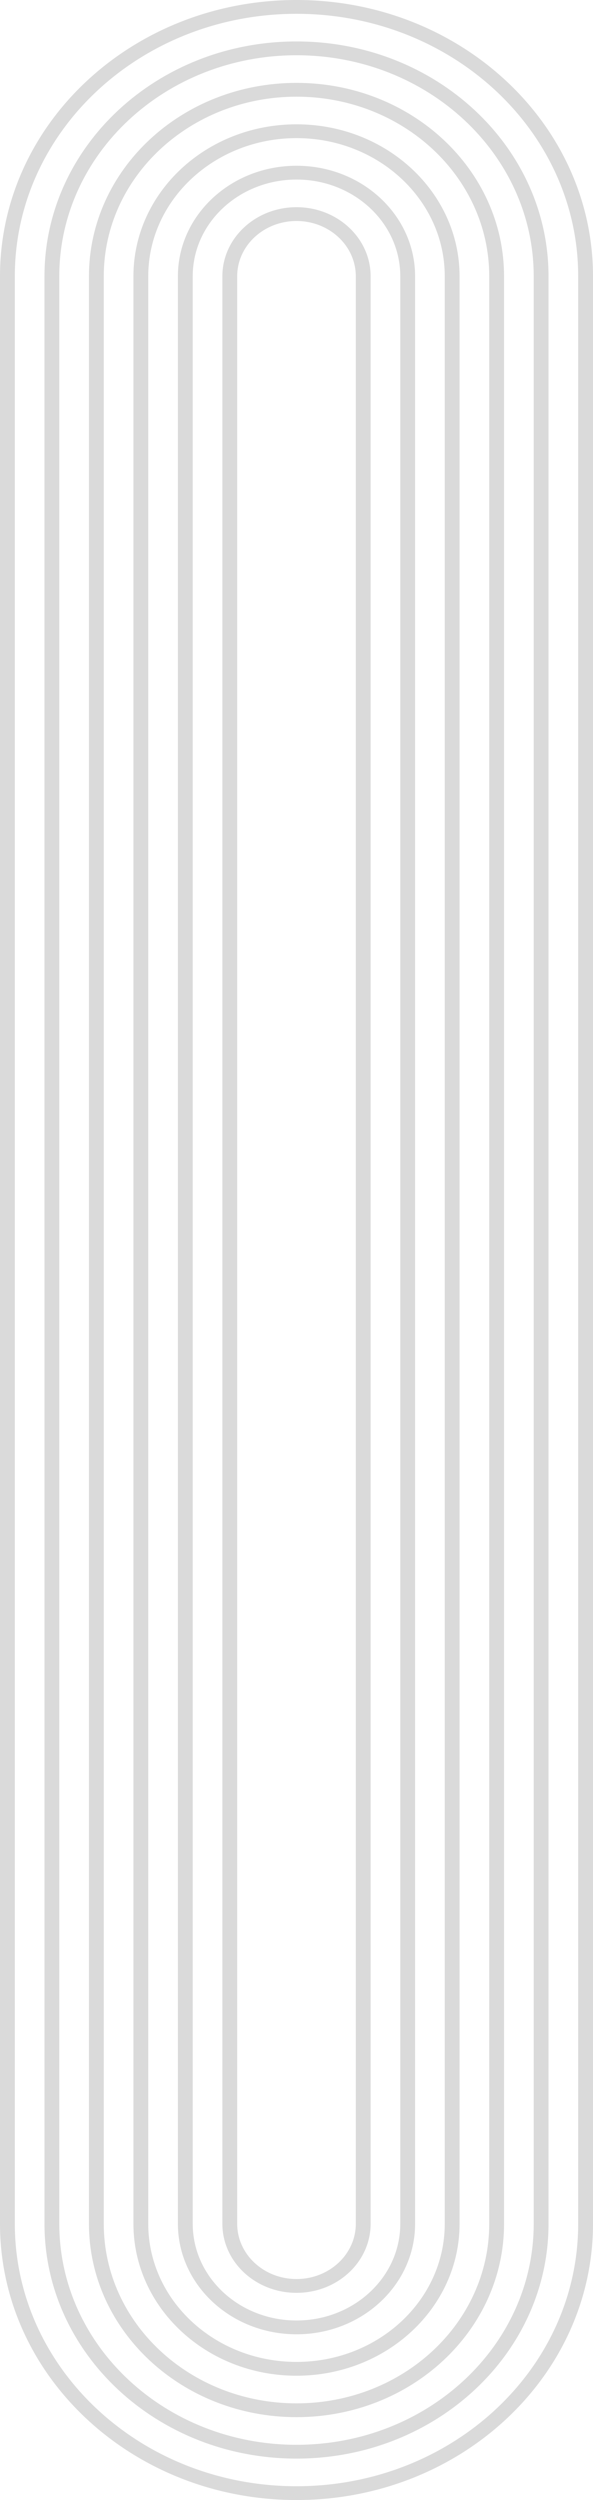<?xml version="1.0" encoding="UTF-8"?> <svg xmlns="http://www.w3.org/2000/svg" width="387" height="1631" viewBox="0 0 387 1631" fill="none"> <path fill-rule="evenodd" clip-rule="evenodd" d="M241.875 1450.78C241.875 1475.66 220.217 1495.83 193.501 1495.83C166.784 1495.83 145.126 1475.66 145.126 1450.78L145.125 180.221C145.125 155.337 166.783 135.166 193.499 135.166C220.216 135.166 241.874 155.338 241.874 180.221L241.875 1450.78ZM154.801 1450.78L154.8 180.221C154.8 160.314 172.126 144.177 193.499 144.177C214.873 144.177 232.199 160.314 232.199 180.221L232.2 1450.78C232.2 1470.69 214.874 1486.82 193.501 1486.82C172.127 1486.82 154.801 1470.69 154.801 1450.78Z" fill="#DADADA"></path> <path fill-rule="evenodd" clip-rule="evenodd" d="M193.5 1522.87C236.247 1522.87 270.9 1490.59 270.9 1450.78L270.899 180.221C270.899 140.407 236.246 108.133 193.499 108.133C150.753 108.133 116.1 140.407 116.1 180.221L116.101 1450.78C116.101 1490.59 150.754 1522.87 193.5 1522.87ZM125.775 180.221L125.776 1450.78C125.776 1485.62 156.097 1513.86 193.5 1513.86C230.904 1513.86 261.225 1485.62 261.225 1450.78L261.224 180.221C261.224 145.384 230.903 117.144 193.499 117.144C156.096 117.144 125.775 145.384 125.775 180.221Z" fill="#DADADA"></path> <path fill-rule="evenodd" clip-rule="evenodd" d="M299.925 1450.78C299.925 1505.52 252.277 1549.9 193.5 1549.9C134.724 1549.9 87.076 1505.52 87.076 1450.78L87.075 180.221C87.075 125.477 134.723 81.099 193.499 81.099C252.276 81.099 299.924 125.478 299.924 180.221L299.925 1450.78ZM96.751 1450.78L96.75 180.221C96.75 130.454 140.066 90.111 193.499 90.111C246.933 90.111 290.249 130.454 290.249 180.221L290.25 1450.78C290.25 1500.55 246.934 1540.89 193.5 1540.89C140.067 1540.89 96.751 1500.55 96.751 1450.78Z" fill="#DADADA"></path> <path fill-rule="evenodd" clip-rule="evenodd" d="M193.5 1576.93C268.307 1576.93 328.95 1520.45 328.95 1450.78L328.949 180.221C328.949 110.547 268.306 54.066 193.499 54.066C118.693 54.066 58.05 110.547 58.05 180.221L58.051 1450.78C58.051 1520.45 118.694 1576.93 193.5 1576.93ZM67.725 180.221L67.726 1450.78C67.726 1515.48 124.037 1567.92 193.5 1567.92C262.964 1567.92 319.275 1515.48 319.275 1450.78L319.274 180.221C319.274 115.524 262.963 63.077 193.499 63.077C124.036 63.077 67.725 115.524 67.725 180.221Z" fill="#DADADA"></path> <path fill-rule="evenodd" clip-rule="evenodd" d="M357.975 1450.78C357.975 1535.38 284.337 1603.97 193.5 1603.97C102.664 1603.97 29.026 1535.38 29.026 1450.78L29.025 180.221C29.025 95.618 102.663 27.033 193.499 27.033C284.336 27.033 357.974 95.618 357.974 180.221L357.975 1450.78ZM38.701 1450.78L38.7 180.221C38.7 100.594 108.006 36.044 193.499 36.044C278.993 36.044 348.299 100.594 348.299 180.221L348.3 1450.78C348.3 1530.41 278.994 1594.96 193.5 1594.96C108.007 1594.96 38.701 1530.41 38.701 1450.78Z" fill="#DADADA"></path> <path fill-rule="evenodd" clip-rule="evenodd" d="M387 1450.78C387 1550.31 300.367 1631 193.5 1631C86.634 1631 0.001 1550.31 0.001 1450.78L9.63136e-05 180.221C0 80.688 86.632 -2.6259e-05 193.499 -1.69164e-05C300.366 -7.57378e-06 386.999 80.688 386.999 180.221L387 1450.78ZM9.676 1450.78L9.675 180.221C9.675 85.664 91.976 9.011 193.499 9.011C295.023 9.011 377.324 85.664 377.324 180.221L377.325 1450.78C377.325 1545.34 295.024 1621.99 193.5 1621.99C91.977 1621.99 9.676 1545.34 9.676 1450.78Z" fill="#DADADA"></path> </svg> 